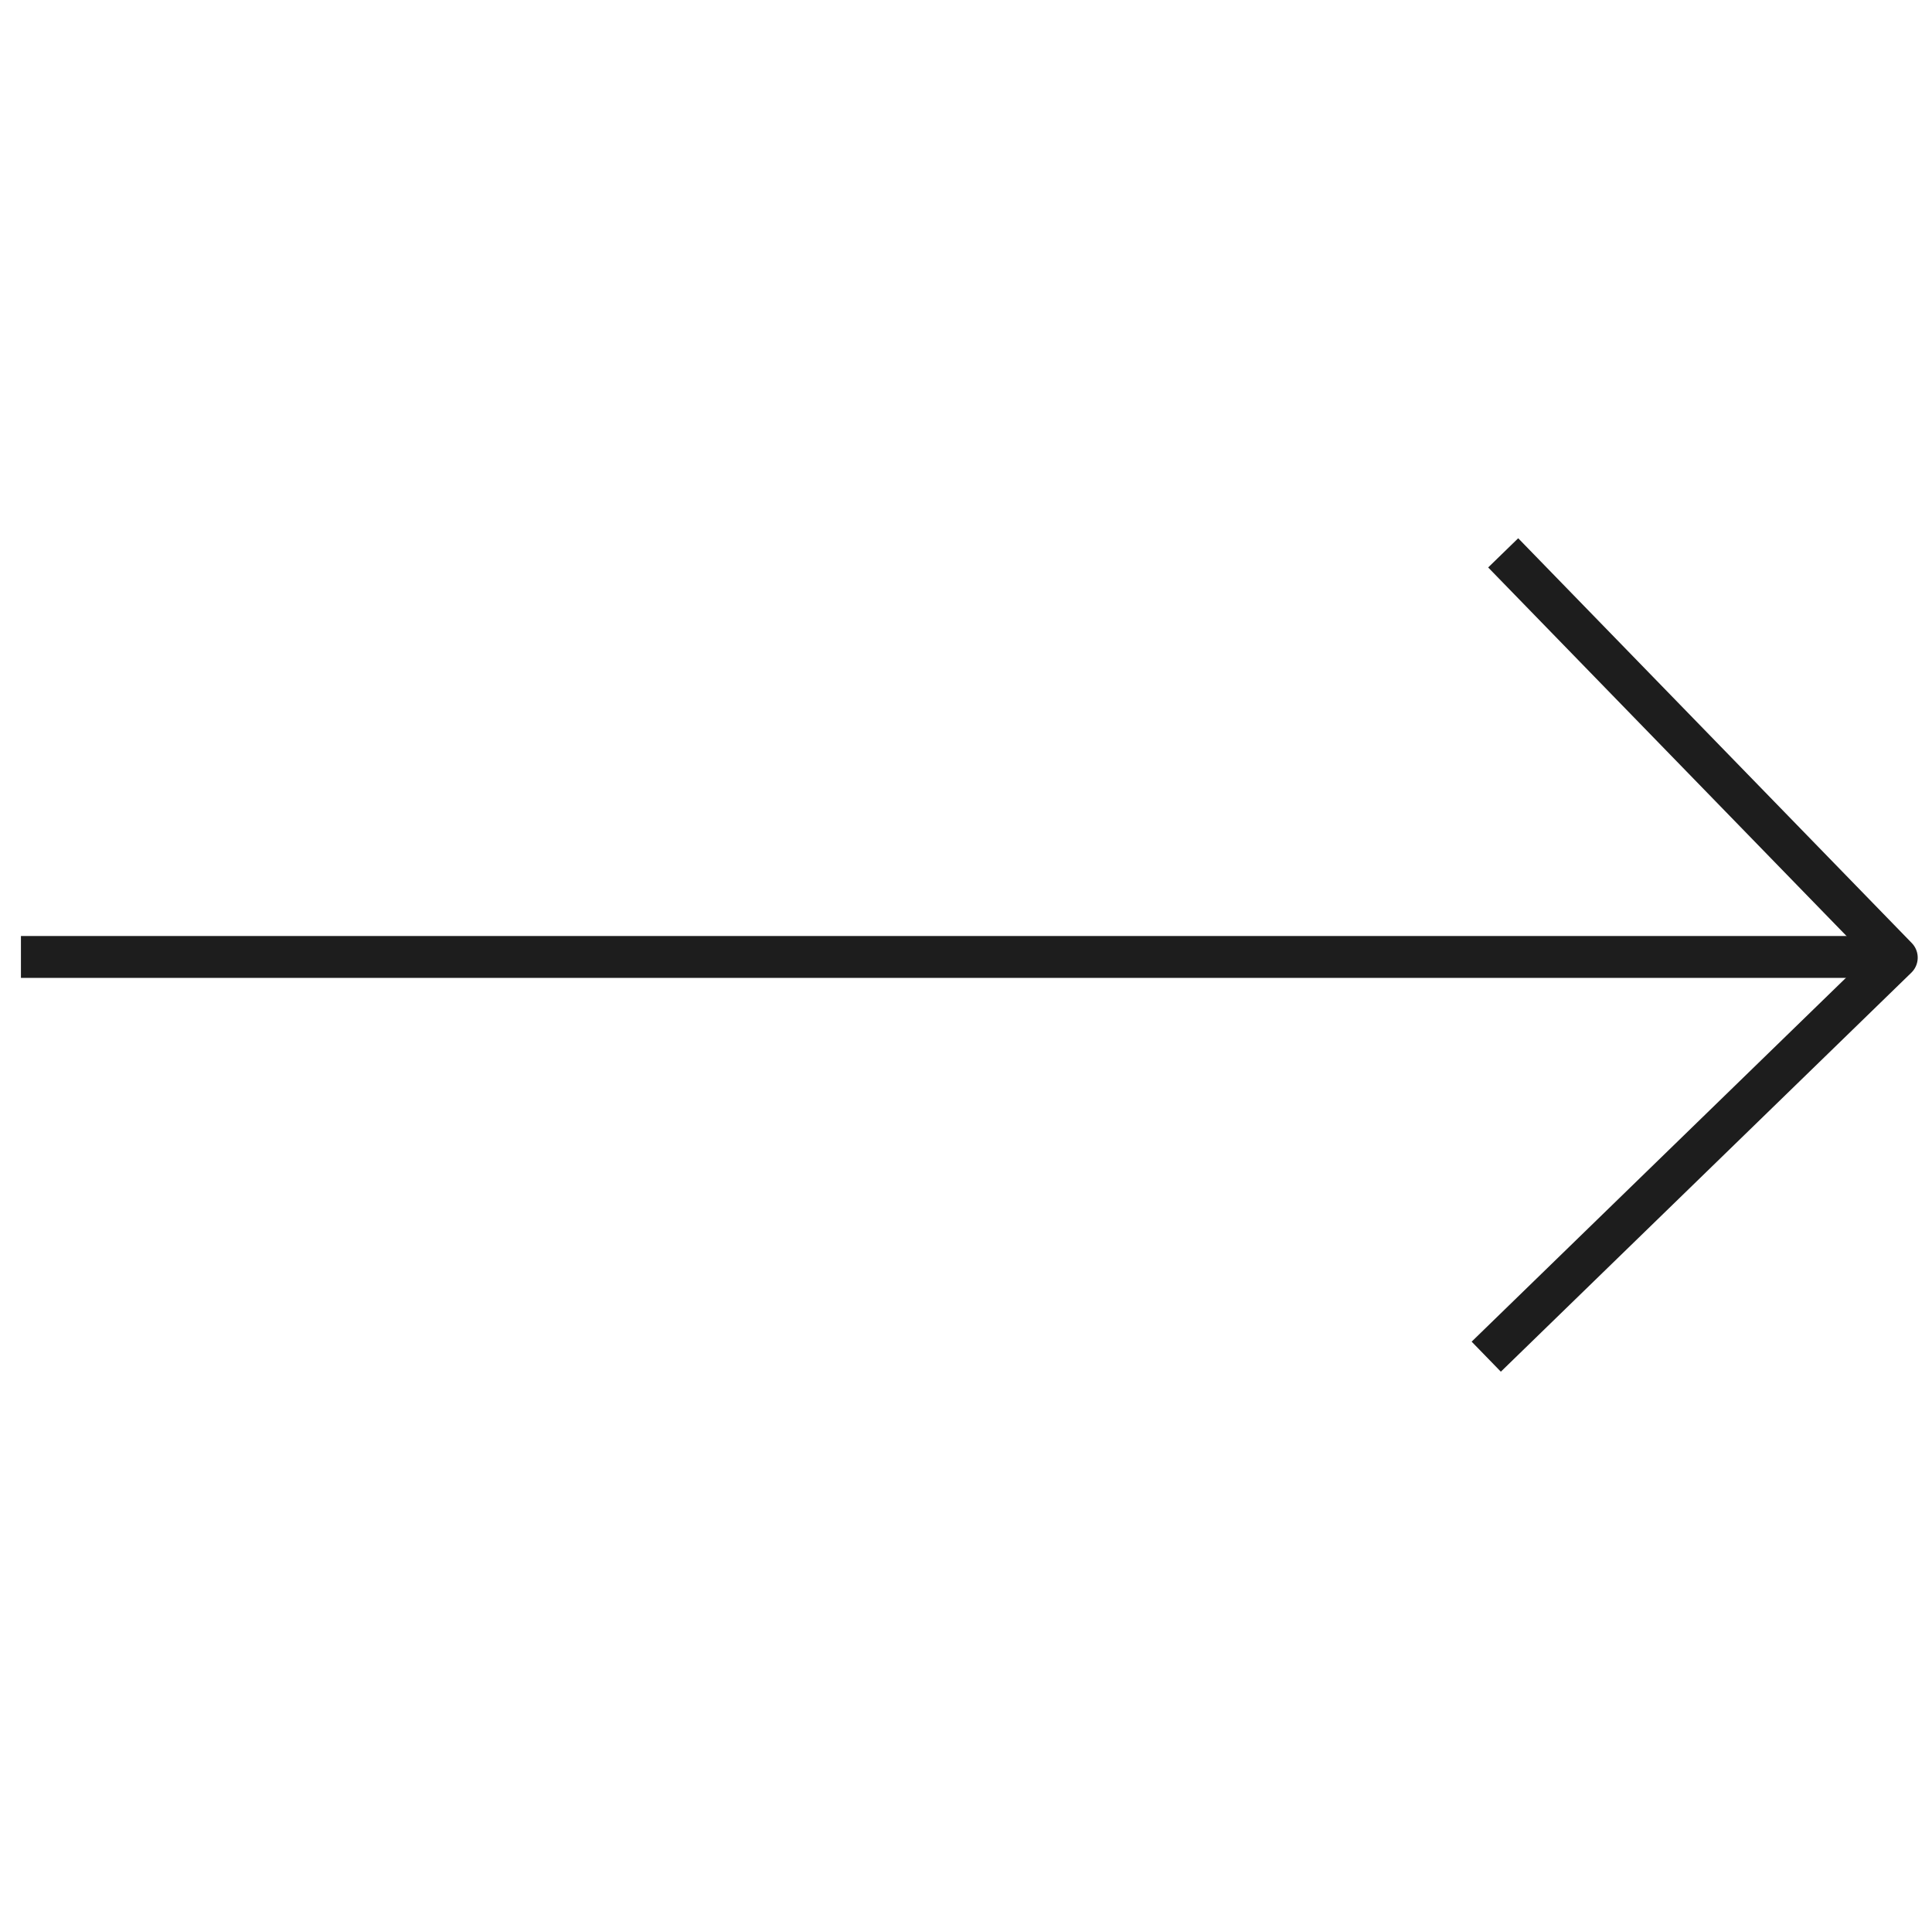 <svg xmlns="http://www.w3.org/2000/svg" width="46.117" height="45.688" viewBox="0 0 46.117 45.688">
  <defs>
    <style>
      .cls-1, .cls-2 {
        fill: none;
        stroke: #1d1d1d;
        stroke-miterlimit: 10;
      }

      .cls-2 {
        stroke-linejoin: round;
      }
    </style>
  </defs>
  <g id="Group_143" data-name="Group 143" transform="translate(23.014 0.331) rotate(45)">
    <line id="Line_7" data-name="Line 7" class="cls-1" y1="31.6" x2="31.6" transform="translate(0 0.24)"/>
    <path id="Path_37" data-name="Path 37" class="cls-2" d="M0,0,13.476.19l-.193,13.665" transform="translate(18.197 0)"/>
  </g>
</svg>
